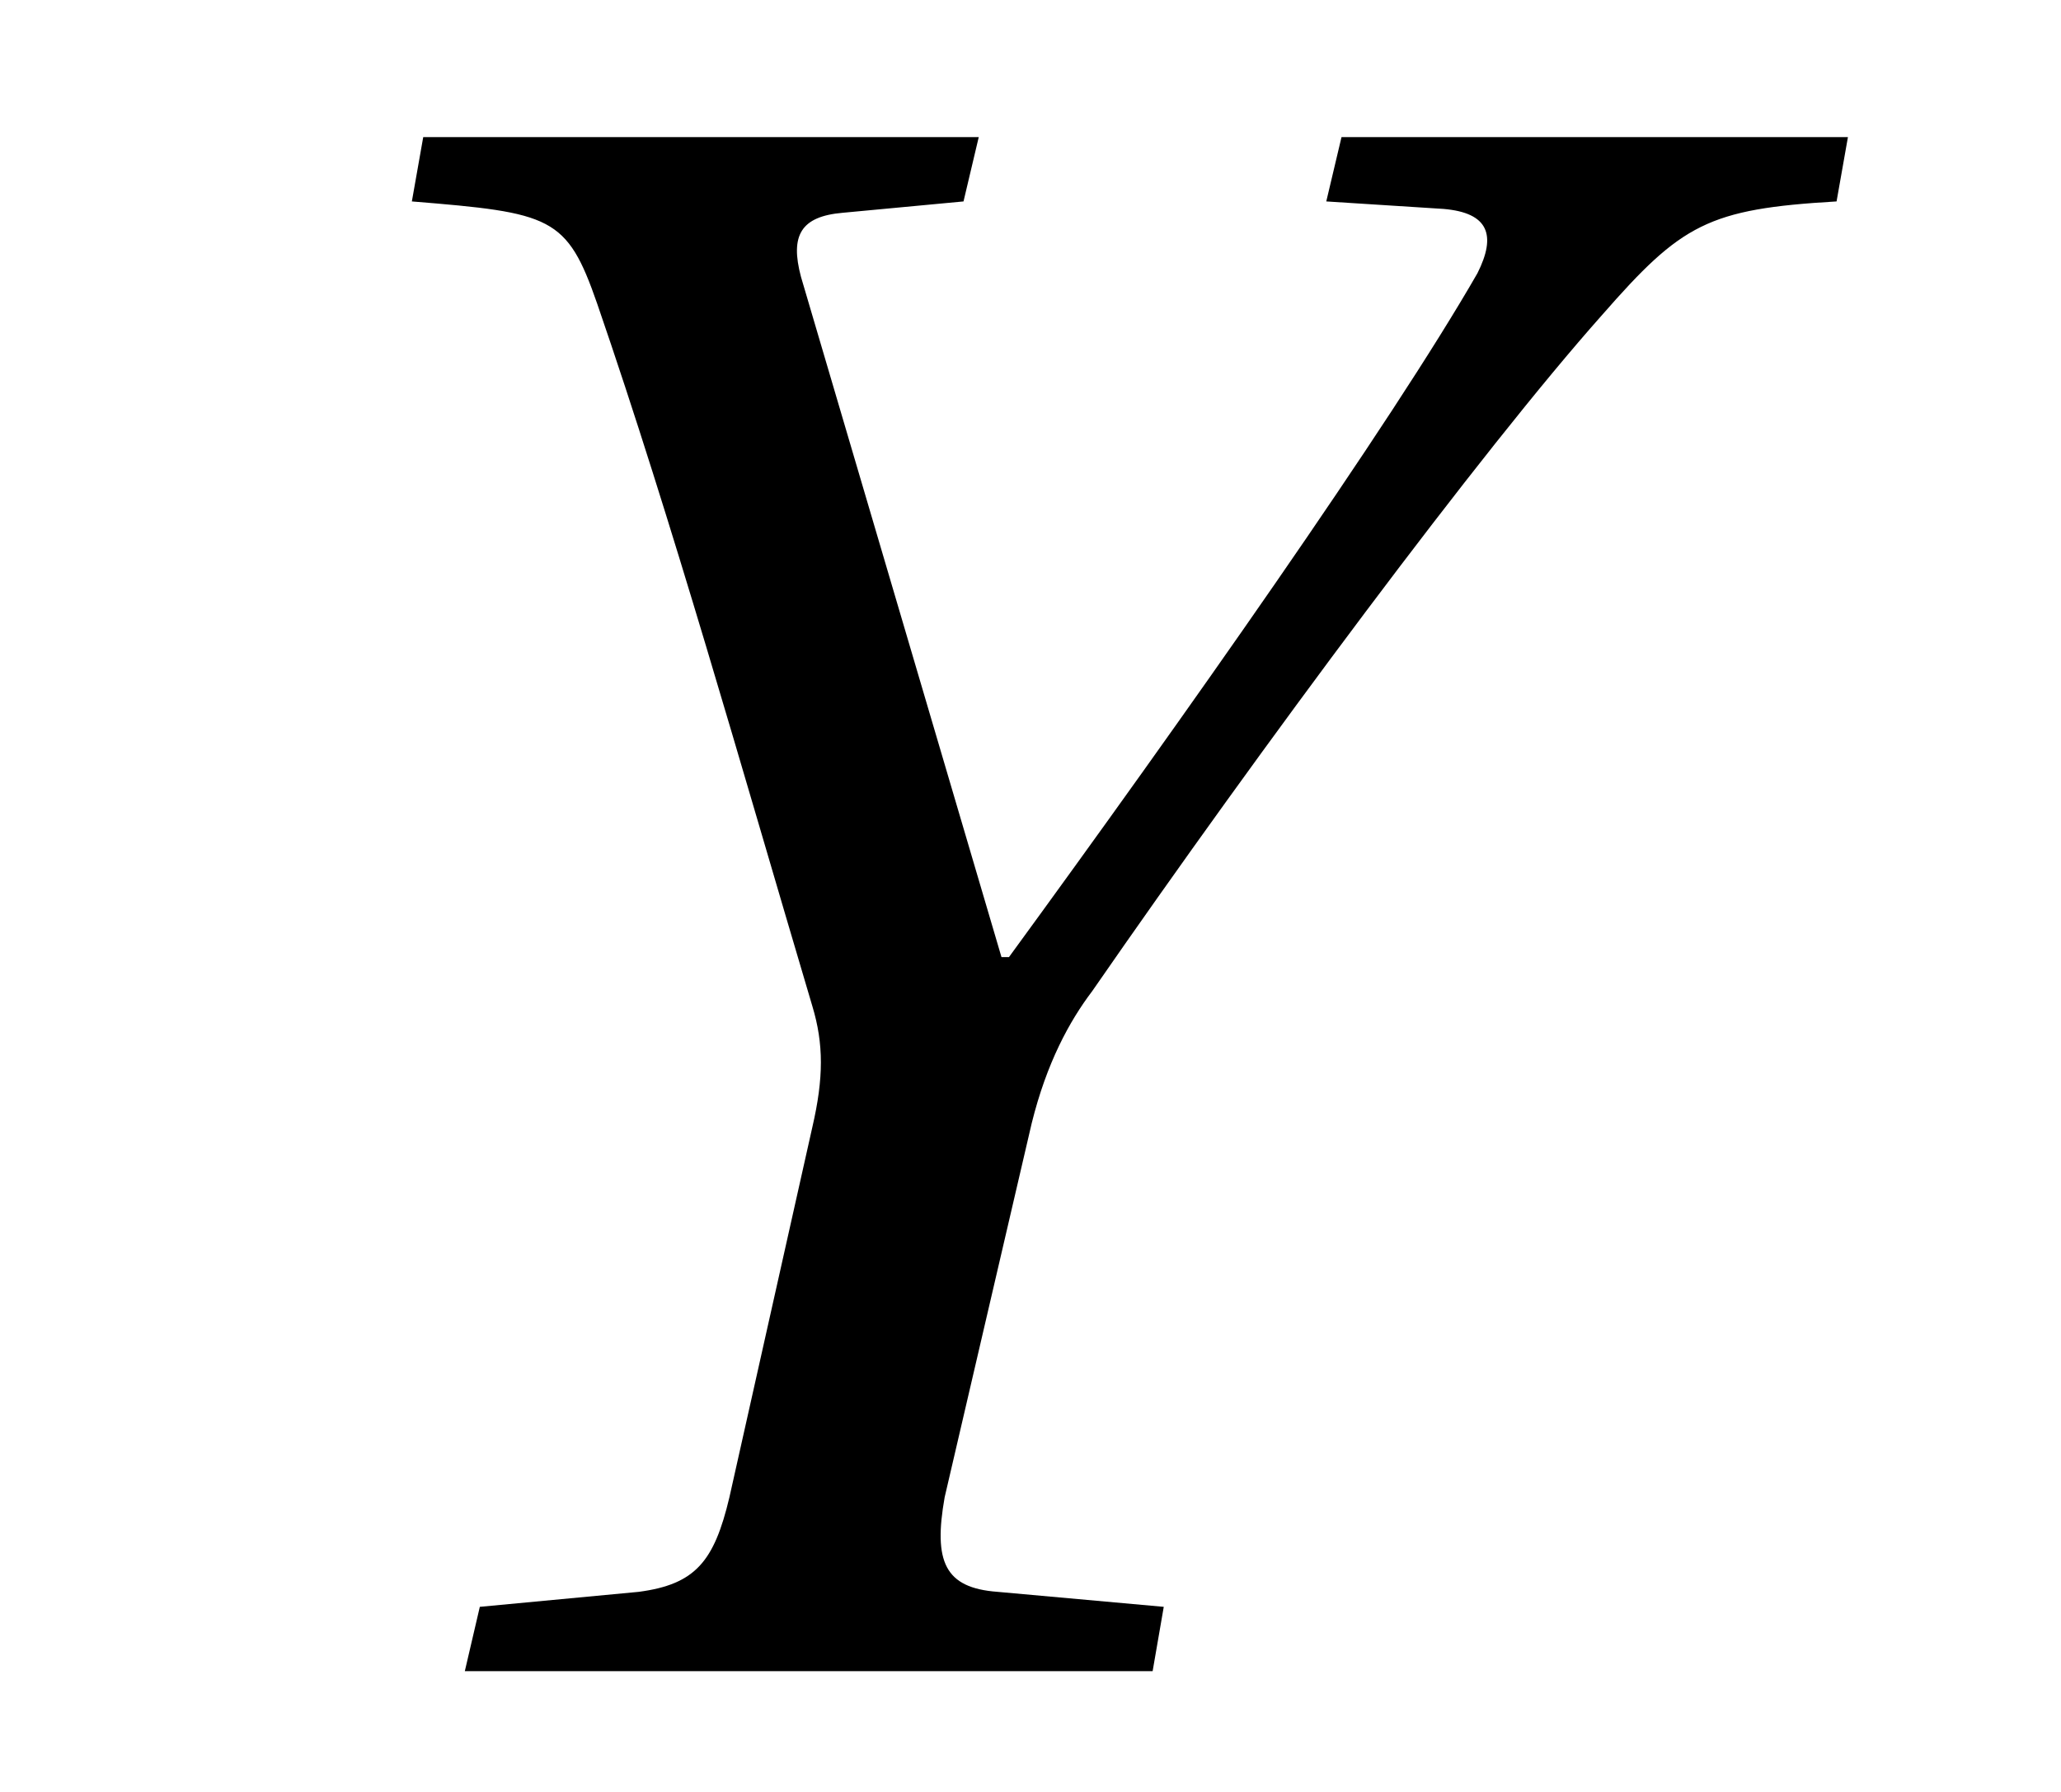 <?xml version="1.0" encoding="UTF-8"?>
<svg xmlns="http://www.w3.org/2000/svg" xmlns:xlink="http://www.w3.org/1999/xlink" viewBox="0 0 8.522 7.411" version="1.2">
<defs>
<g>
<symbol overflow="visible" id="glyph0-0">
<path style="stroke:none;" d=""/>
</symbol>
<symbol overflow="visible" id="glyph0-1">
<path style="stroke:none;" d="M 1.25 -6.344 L 1.203 -6.078 C 1.781 -6.031 1.844 -6.016 1.969 -5.656 C 2.281 -4.75 2.562 -3.75 2.859 -2.75 C 2.906 -2.594 2.906 -2.453 2.859 -2.25 L 2.516 -0.719 C 2.453 -0.453 2.375 -0.359 2.141 -0.328 L 1.484 -0.266 L 1.422 0 L 4.266 0 L 4.312 -0.266 L 3.625 -0.328 C 3.406 -0.344 3.359 -0.453 3.406 -0.719 L 3.766 -2.266 C 3.828 -2.516 3.922 -2.688 4.016 -2.812 C 4.719 -3.828 5.625 -5.047 6.125 -5.609 C 6.453 -5.984 6.562 -6.047 7.094 -6.078 L 7.141 -6.344 L 5.047 -6.344 L 4.984 -6.078 L 5.469 -6.047 C 5.656 -6.031 5.688 -5.938 5.609 -5.781 C 5.25 -5.156 4.391 -3.938 3.672 -2.953 L 3.641 -2.953 L 2.812 -5.766 C 2.766 -5.938 2.812 -6.016 2.984 -6.031 L 3.484 -6.078 L 3.547 -6.344 Z M 1.25 -6.344 "/>
</symbol>
</g>
</defs>
<g id="surface1">
<g style="fill:rgb(0%,0%,0%);fill-opacity:1;">
  <use xlink:href="#glyph0-1" x="0.5" y="6.911"/>
</g>
</g>
</svg>
